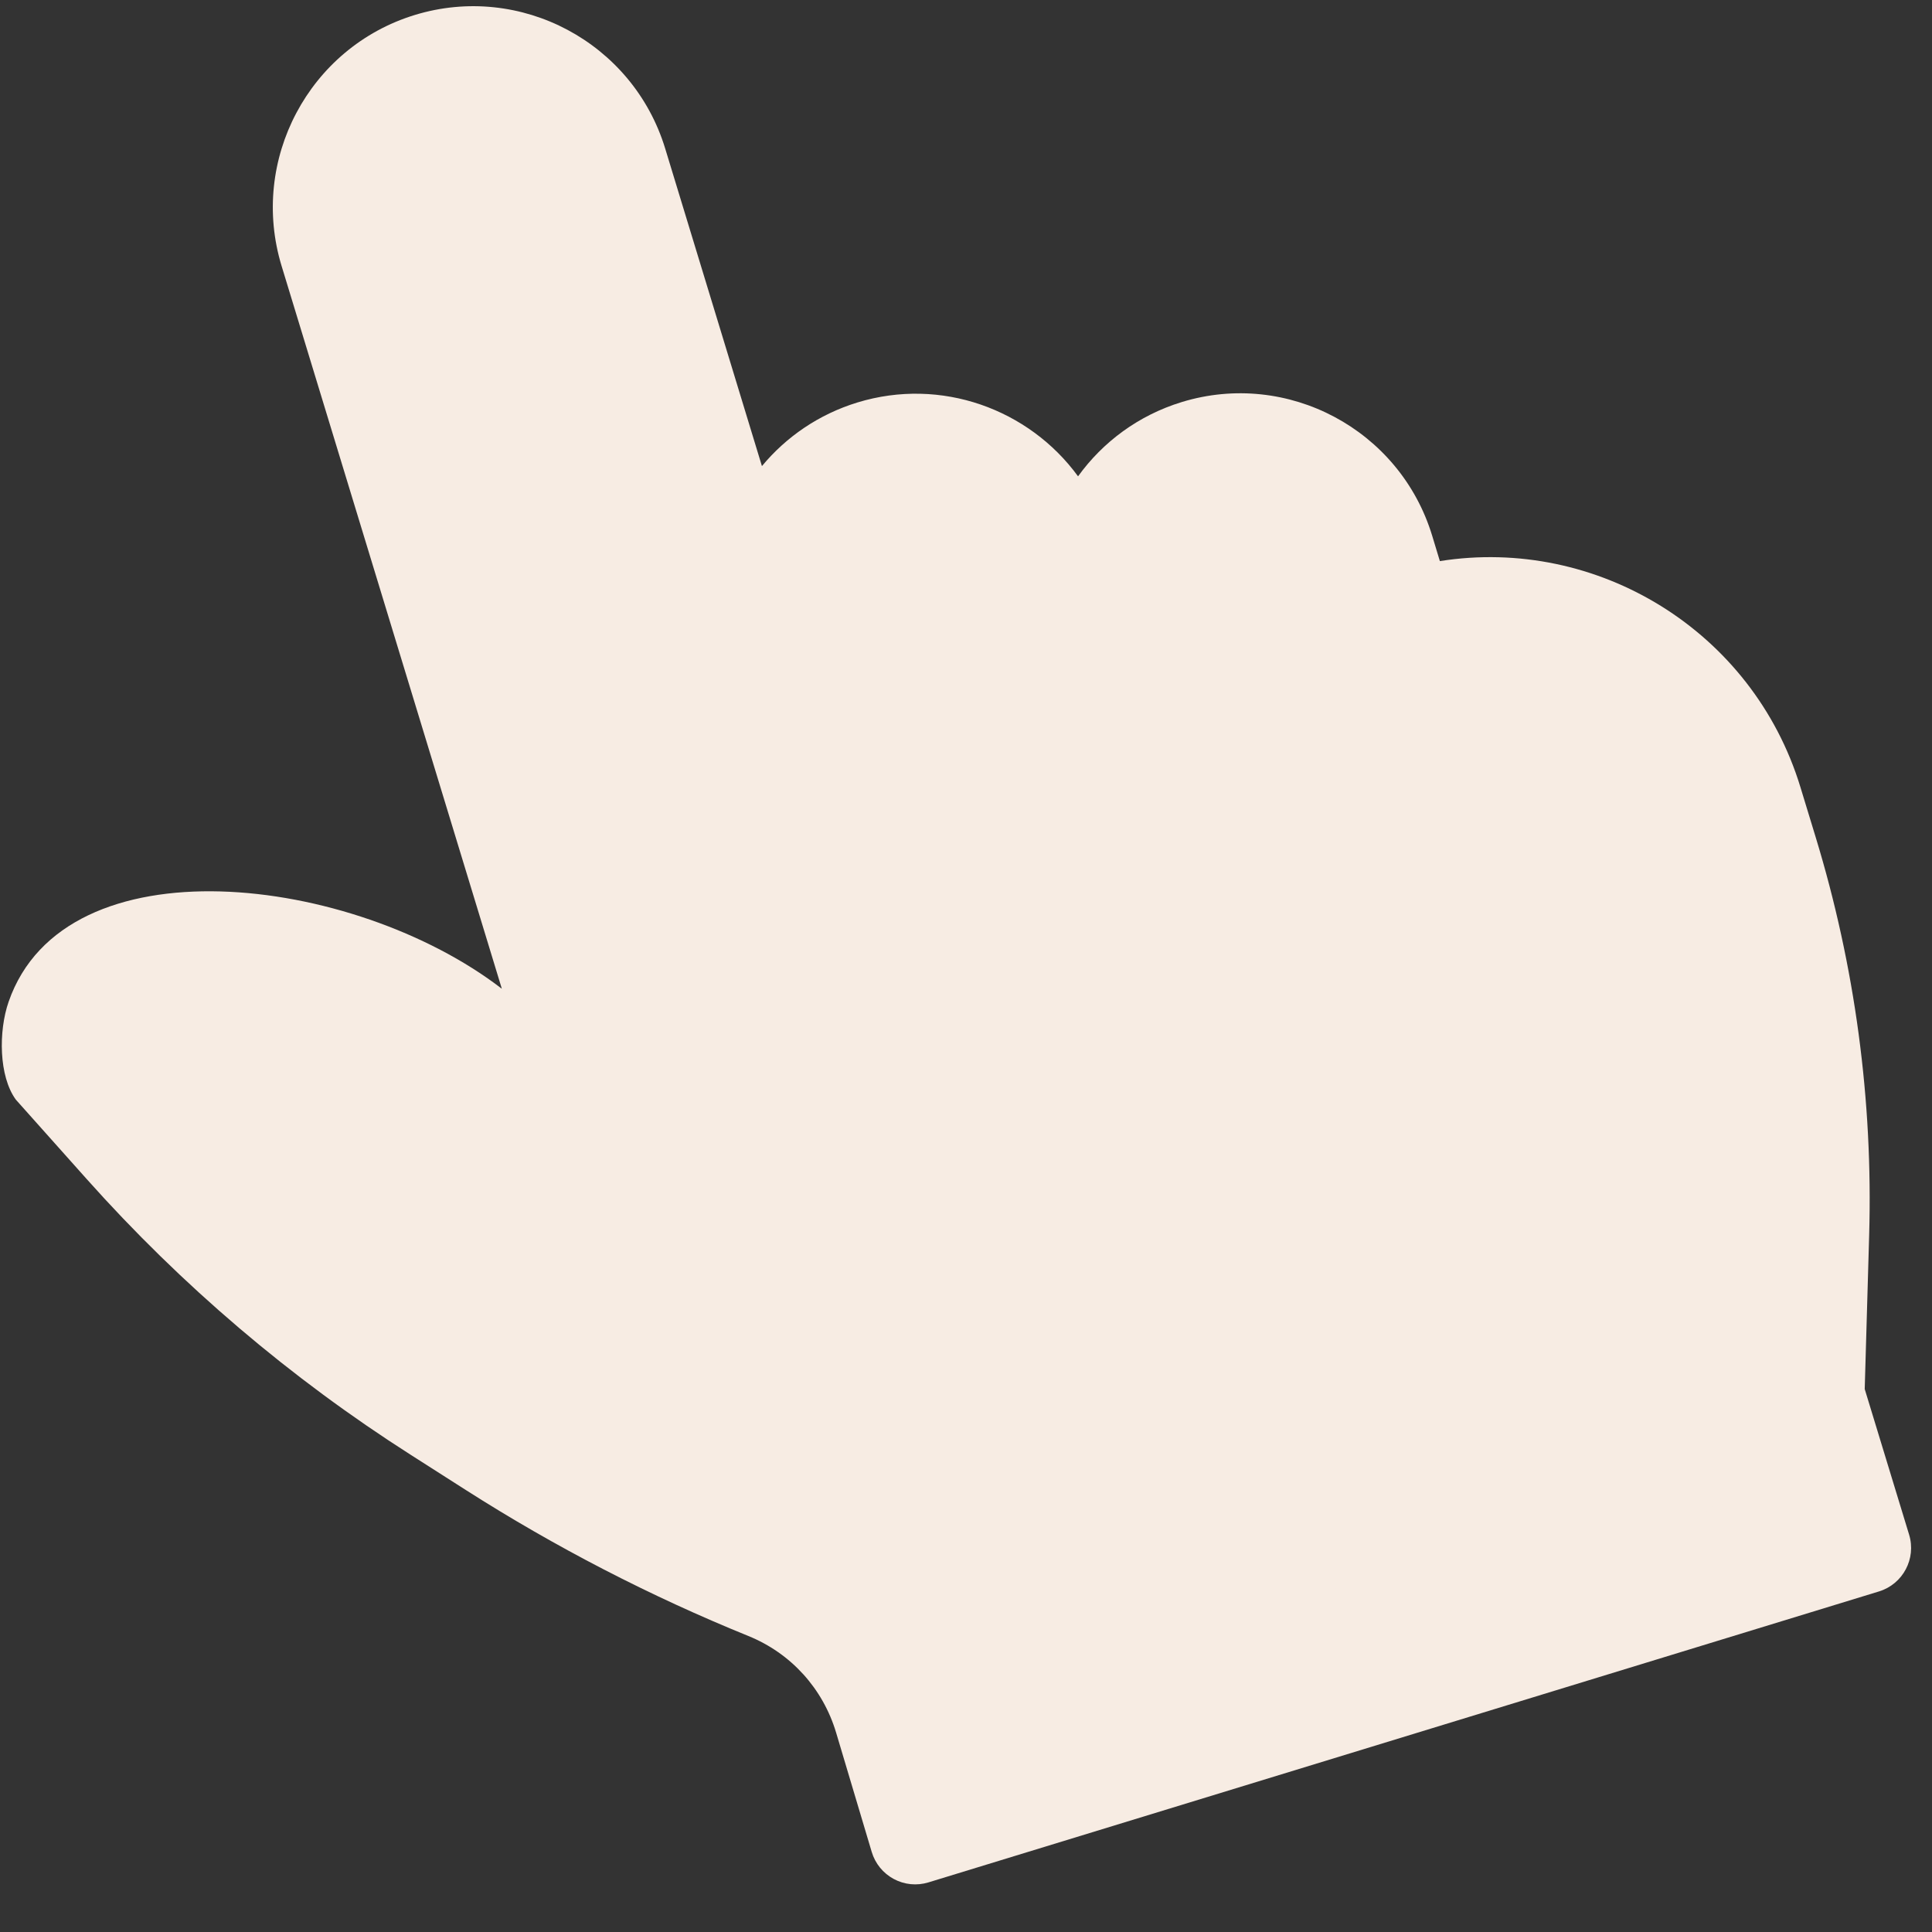 <?xml version="1.0" encoding="UTF-8"?> <svg xmlns="http://www.w3.org/2000/svg" width="40" height="40" viewBox="0 0 40 40" fill="none"><rect x="0" y="0" width="40" height="40" fill="#333333" stroke="none"/><path d="M29.811 11.617L29.651 11.089C28.982 8.894 26.657 7.654 24.467 8.324C23.569 8.599 22.831 9.153 22.32 9.862C21.306 8.471 19.486 7.802 17.751 8.333C16.949 8.579 16.275 9.047 15.775 9.65L13.772 3.075C13.103 0.88 10.777 -0.36 8.588 0.31C6.398 0.98 5.161 3.311 5.83 5.506L10.39 20.471C7.311 18.101 1.343 17.378 0.178 20.742C-0.033 21.35 -0.025 22.284 0.328 22.767L1.793 24.409C3.759 26.613 6.017 28.535 8.506 30.122L9.646 30.85C11.495 32.03 13.463 33.047 15.495 33.872C16.377 34.23 17.038 34.96 17.311 35.873L18.048 38.342C18.119 38.582 18.284 38.784 18.504 38.902C18.724 39.021 18.983 39.046 19.222 38.973L38.902 32.949C39.398 32.797 39.678 32.271 39.526 31.773L38.607 28.759L38.699 25.572C38.779 22.778 38.407 20.006 37.592 17.334L37.277 16.301C36.289 13.056 33.062 11.102 29.811 11.617Z" fill="#F7ECE3"></path><path d="M25.355 32.41L24.826 32.572C24.33 32.723 24.051 33.249 24.202 33.747C24.354 34.244 24.879 34.524 25.375 34.372L25.904 34.21C26.4 34.058 26.679 33.532 26.528 33.035C26.376 32.538 25.851 32.258 25.355 32.41Z" fill="#F7ECE3"></path><path d="M34.581 29.586L28.21 31.536C27.715 31.687 27.435 32.214 27.587 32.711C27.738 33.208 28.263 33.488 28.759 33.336L35.129 31.386C35.625 31.235 35.904 30.708 35.753 30.211C35.601 29.714 35.077 29.434 34.581 29.586Z" fill="#F7ECE3"></path></svg> 